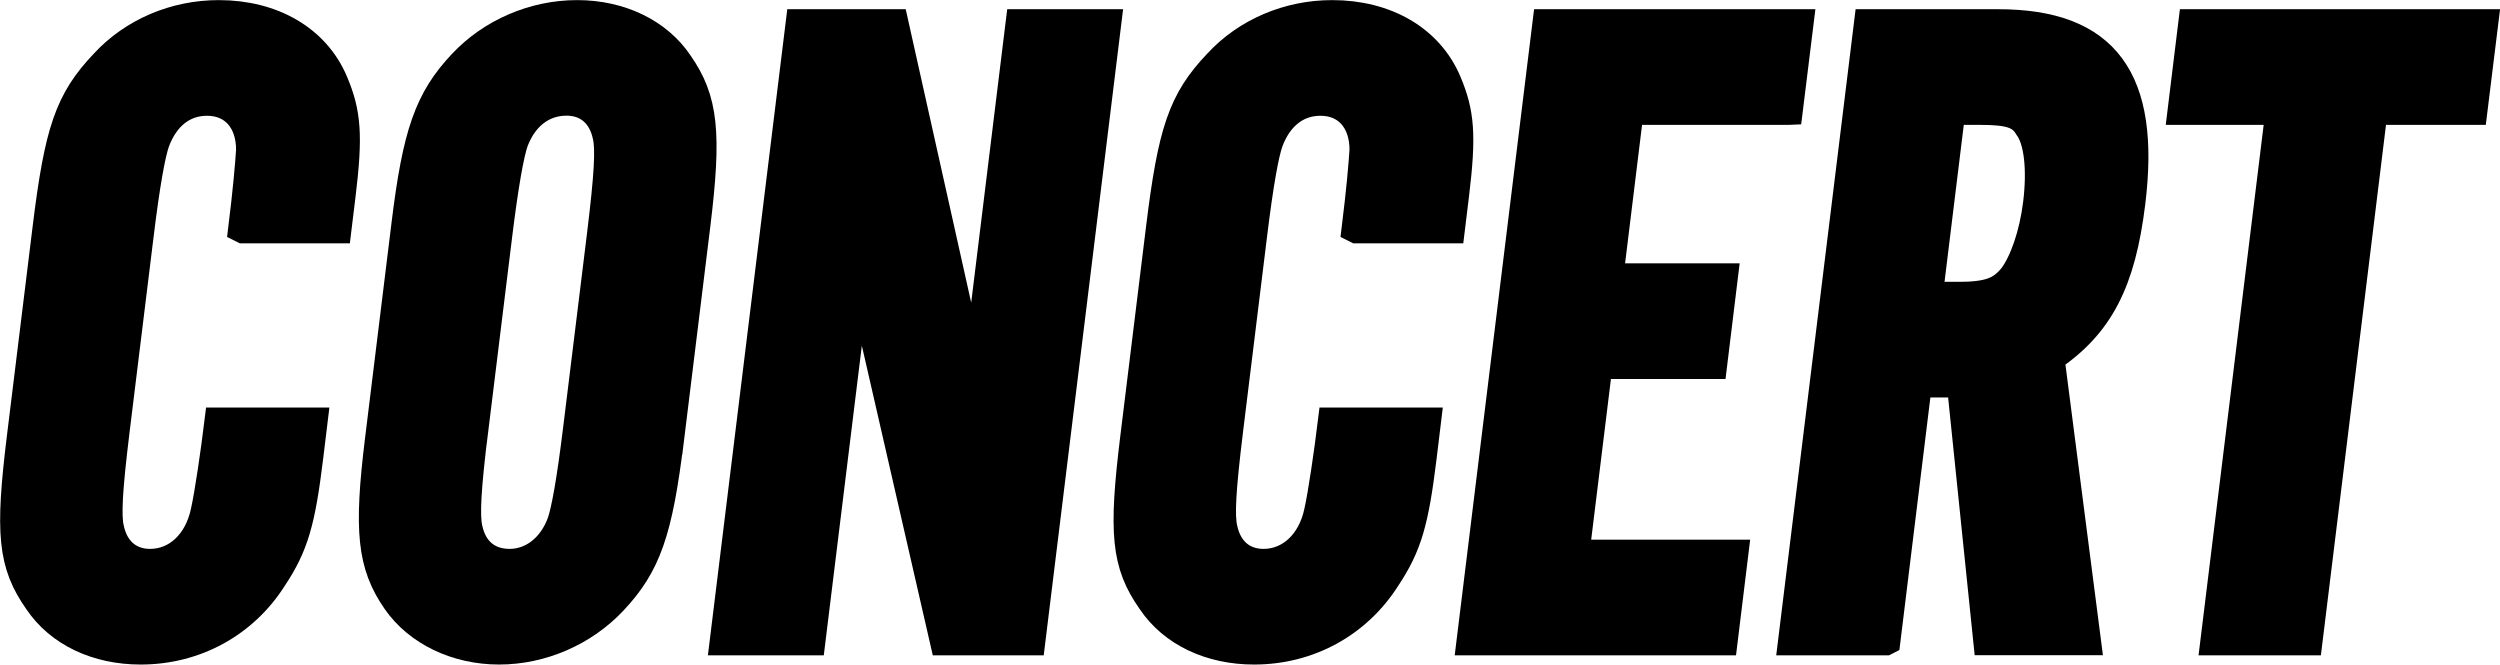 <?xml version="1.0" encoding="UTF-8"?><svg id="b" xmlns="http://www.w3.org/2000/svg" viewBox="0 0 252.24 67.05"><defs><style>.d{fill:#000;stroke:#000;stroke-miterlimit:10;stroke-width:3px;}</style></defs><g id="c"><path class="d" d="M24.53,23.04c.45-3.64.7-6.43.79-7.92,0-2.98-1.72-4.94-4.43-4.94-2.42,0-4.29,1.49-5.26,4.1-.43,1.21-.98,4.19-1.62,9.42l-2.43,19.76c-.73,5.97-.87,8.58-.56,9.88.47,2.24,1.99,3.54,4.13,3.54,2.7,0,4.91-2.05,5.58-5.22.39-1.68,1.05-6.25,1.39-9.04h9.42l-.43,3.54c-.79,6.43-1.46,8.86-3.63,12.12-2.89,4.57-7.79,7.27-13.29,7.27-4.38,0-8.17-1.77-10.3-4.94-2.62-3.73-2.89-6.81-1.7-16.5l2.59-21.07c1.2-9.79,2.23-12.87,5.77-16.59,2.91-3.17,7.13-4.94,11.52-4.94,5.41,0,9.76,2.52,11.56,6.81,1.3,3.08,1.49,5.31.75,11.37l-.41,3.36h-9.42Z"/><path class="d" d="M67.5,44.39c-1.13,9.23-2.29,12.59-5.72,16.22-2.9,3.08-7.13,4.94-11.42,4.94s-8.16-1.87-10.3-4.94c-2.54-3.64-2.86-7.09-1.74-16.22l2.67-21.72c1.12-9.14,2.29-12.59,5.72-16.22,2.9-3.08,7.13-4.94,11.52-4.94s8.16,1.87,10.21,4.94c2.54,3.64,2.87,6.99,1.74,16.22l-2.67,21.72ZM47.76,43.36c-.72,5.87-.88,8.67-.57,9.98.47,2.24,1.99,3.54,4.23,3.54s4.29-1.49,5.26-4.1c.43-1.21.98-4.2,1.62-9.42l2.42-19.67c.74-6.06.88-8.67.57-9.98-.47-2.24-1.99-3.54-4.13-3.54-2.42,0-4.38,1.49-5.35,4.1-.43,1.21-1,4.38-1.62,9.42l-2.42,19.67Z"/><path class="d" d="M95.31,64.62l-8.8-38.41-4.72,38.41h-8.67l7.64-62.19h9.42l8.24,36.92,4.53-36.92h8.67l-7.64,62.19h-8.67Z"/><path class="d" d="M136.87,23.04c.45-3.64.7-6.43.79-7.92,0-2.98-1.72-4.94-4.43-4.94-2.42,0-4.29,1.49-5.26,4.1-.43,1.21-.98,4.19-1.62,9.42l-2.43,19.76c-.73,5.97-.87,8.58-.56,9.88.47,2.24,1.99,3.54,4.13,3.54,2.7,0,4.91-2.05,5.58-5.22.39-1.68,1.05-6.25,1.39-9.04h9.42l-.43,3.54c-.79,6.43-1.46,8.86-3.63,12.12-2.89,4.57-7.79,7.27-13.29,7.27-4.38,0-8.17-1.77-10.3-4.94-2.62-3.73-2.89-6.81-1.7-16.5l2.59-21.07c1.2-9.79,2.23-12.87,5.77-16.59,2.91-3.17,7.13-4.94,11.52-4.94,5.41,0,9.76,2.52,11.56,6.81,1.3,3.08,1.49,5.31.75,11.37l-.41,3.36h-9.42Z"/><path class="d" d="M180.39,11.1h-16.04l-2.08,16.97h11.56l-1.06,8.67h-11.56l-2.36,19.21h16.04l-1.06,8.67h-25.36l7.64-62.19h25.36l-1.07,8.67Z"/><path class="d" d="M190.23,64.62h-9.32l7.64-62.19h13.05c10.81,0,14.88,5.59,13.36,17.99-.98,8.02-3.19,12.31-8.17,15.66l3.68,28.53h-9.88l-2.68-26.01h-4.47l-3.19,26.01ZM197.47,29.94c3.17,0,4.44-.47,5.65-1.96,1.12-1.49,2.11-4.29,2.5-7.46.41-3.36.13-6.34-.91-7.74-.77-1.31-1.94-1.68-4.92-1.68h-2.98l-2.31,18.83h2.98Z"/><path class="d" d="M232.84,64.62h-9.32l6.57-53.52h-9.88l1.06-8.67h29.28l-1.07,8.67h-10.07l-6.57,53.52Z"/></g></svg>